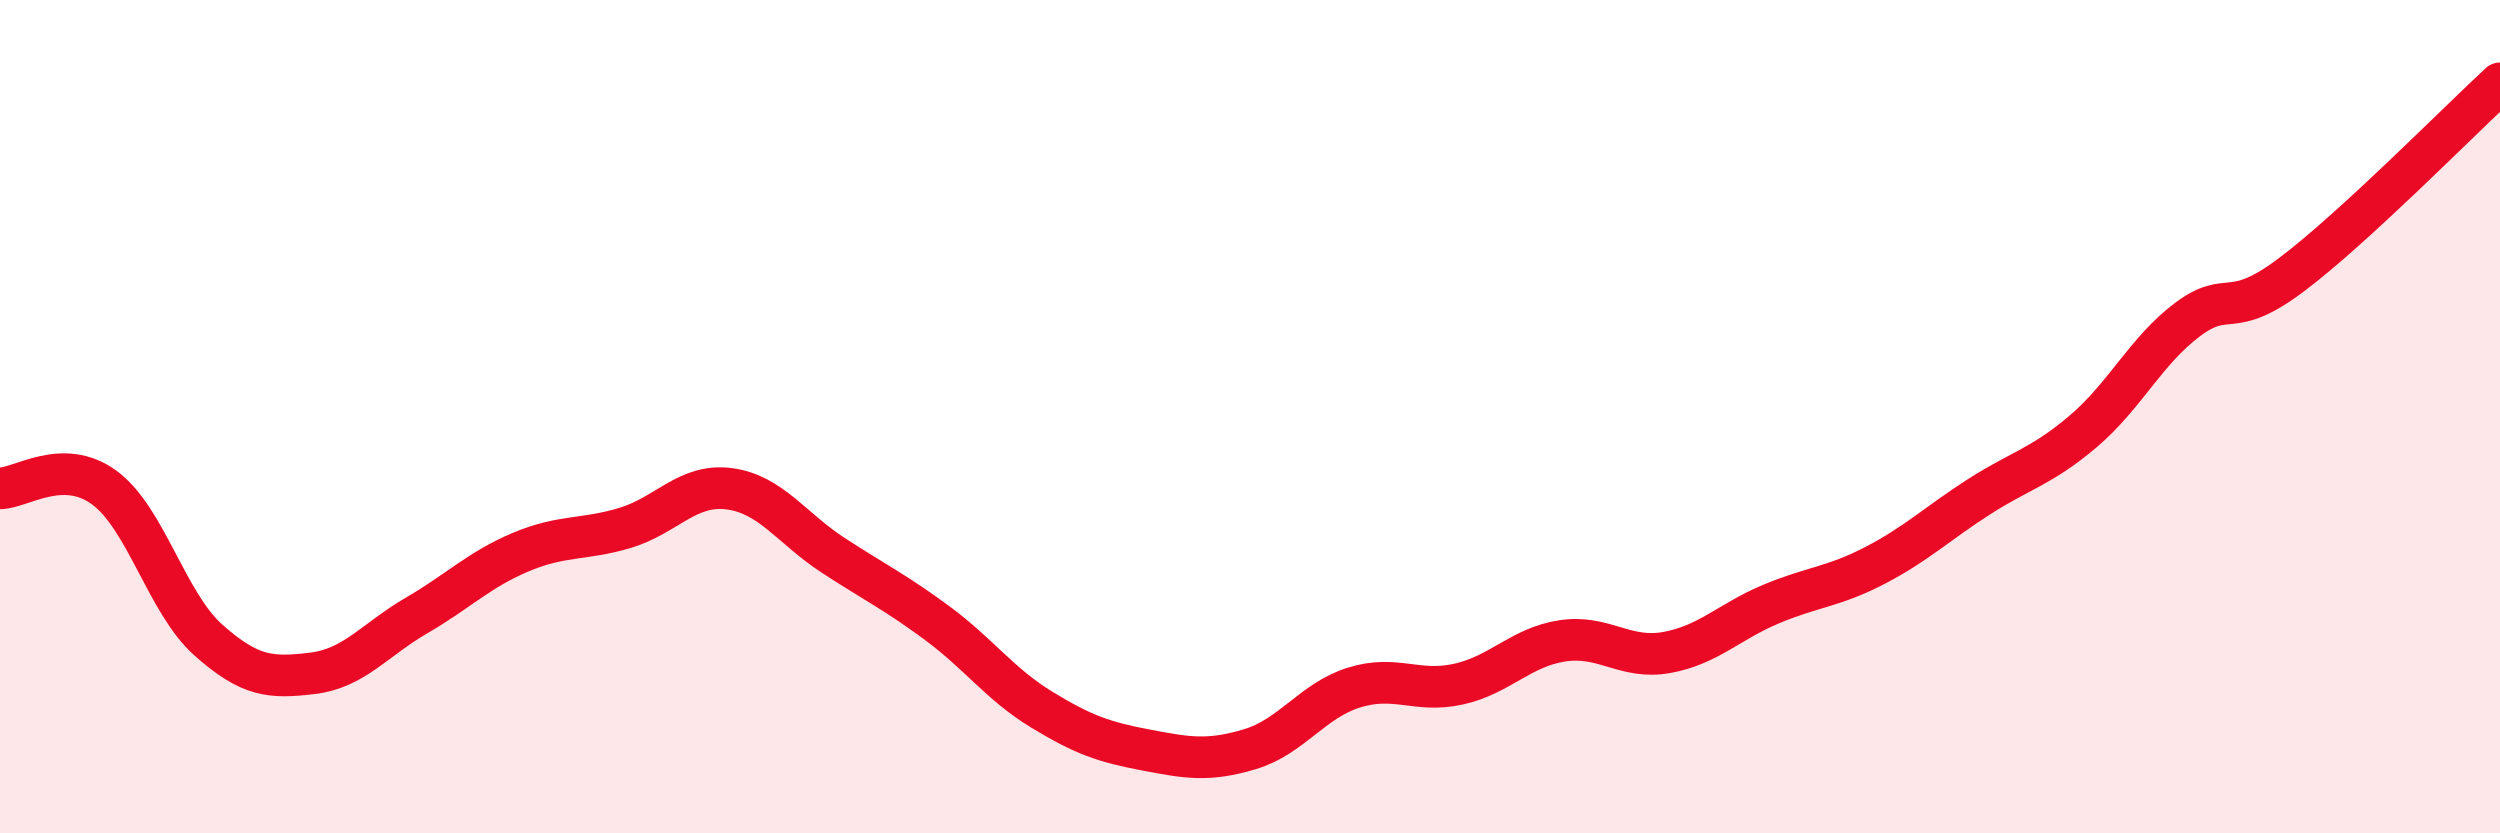 
    <svg width="60" height="20" viewBox="0 0 60 20" xmlns="http://www.w3.org/2000/svg">
      <path
        d="M 0,11.72 C 0.5,11.72 1.5,10.97 2.5,11.7 C 3.5,12.43 4,14.47 5,15.36 C 6,16.25 6.5,16.28 7.5,16.16 C 8.5,16.04 9,15.35 10,14.77 C 11,14.19 11.5,13.67 12.5,13.25 C 13.5,12.83 14,12.97 15,12.67 C 16,12.37 16.5,11.6 17.5,11.73 C 18.5,11.86 19,12.68 20,13.33 C 21,13.98 21.5,14.22 22.5,14.96 C 23.5,15.7 24,16.42 25,17.03 C 26,17.64 26.5,17.81 27.5,18 C 28.5,18.19 29,18.28 30,17.98 C 31,17.68 31.5,16.81 32.5,16.5 C 33.5,16.19 34,16.64 35,16.42 C 36,16.2 36.5,15.53 37.5,15.38 C 38.5,15.23 39,15.84 40,15.66 C 41,15.48 41.5,14.92 42.5,14.5 C 43.5,14.08 44,14.09 45,13.57 C 46,13.05 46.5,12.56 47.5,11.92 C 48.5,11.28 49,11.2 50,10.35 C 51,9.5 51.5,8.42 52.5,7.67 C 53.5,6.92 53.5,7.72 55,6.59 C 56.5,5.46 59,2.92 60,2L60 20L0 20Z"
        fill="#EB0A25"
        opacity="0.1"
        stroke-linecap="round"
        stroke-linejoin="round"
      />
      <path
        d="M 0,11.72 C 0.5,11.72 1.5,10.97 2.5,11.7 C 3.5,12.43 4,14.47 5,15.36 C 6,16.25 6.5,16.28 7.5,16.16 C 8.5,16.04 9,15.35 10,14.77 C 11,14.19 11.5,13.67 12.5,13.25 C 13.5,12.83 14,12.97 15,12.67 C 16,12.37 16.5,11.6 17.5,11.73 C 18.5,11.86 19,12.68 20,13.33 C 21,13.98 21.5,14.22 22.5,14.96 C 23.5,15.7 24,16.42 25,17.03 C 26,17.64 26.5,17.81 27.5,18 C 28.5,18.19 29,18.28 30,17.98 C 31,17.68 31.5,16.81 32.5,16.5 C 33.5,16.19 34,16.64 35,16.42 C 36,16.2 36.5,15.53 37.5,15.38 C 38.5,15.23 39,15.84 40,15.66 C 41,15.48 41.5,14.92 42.5,14.5 C 43.5,14.08 44,14.09 45,13.57 C 46,13.05 46.5,12.56 47.5,11.92 C 48.5,11.28 49,11.2 50,10.35 C 51,9.5 51.5,8.42 52.5,7.67 C 53.5,6.92 53.5,7.72 55,6.59 C 56.5,5.46 59,2.92 60,2"
        stroke="#EB0A25"
        stroke-width="1"
        fill="none"
        stroke-linecap="round"
        stroke-linejoin="round"
      />
    </svg>
  